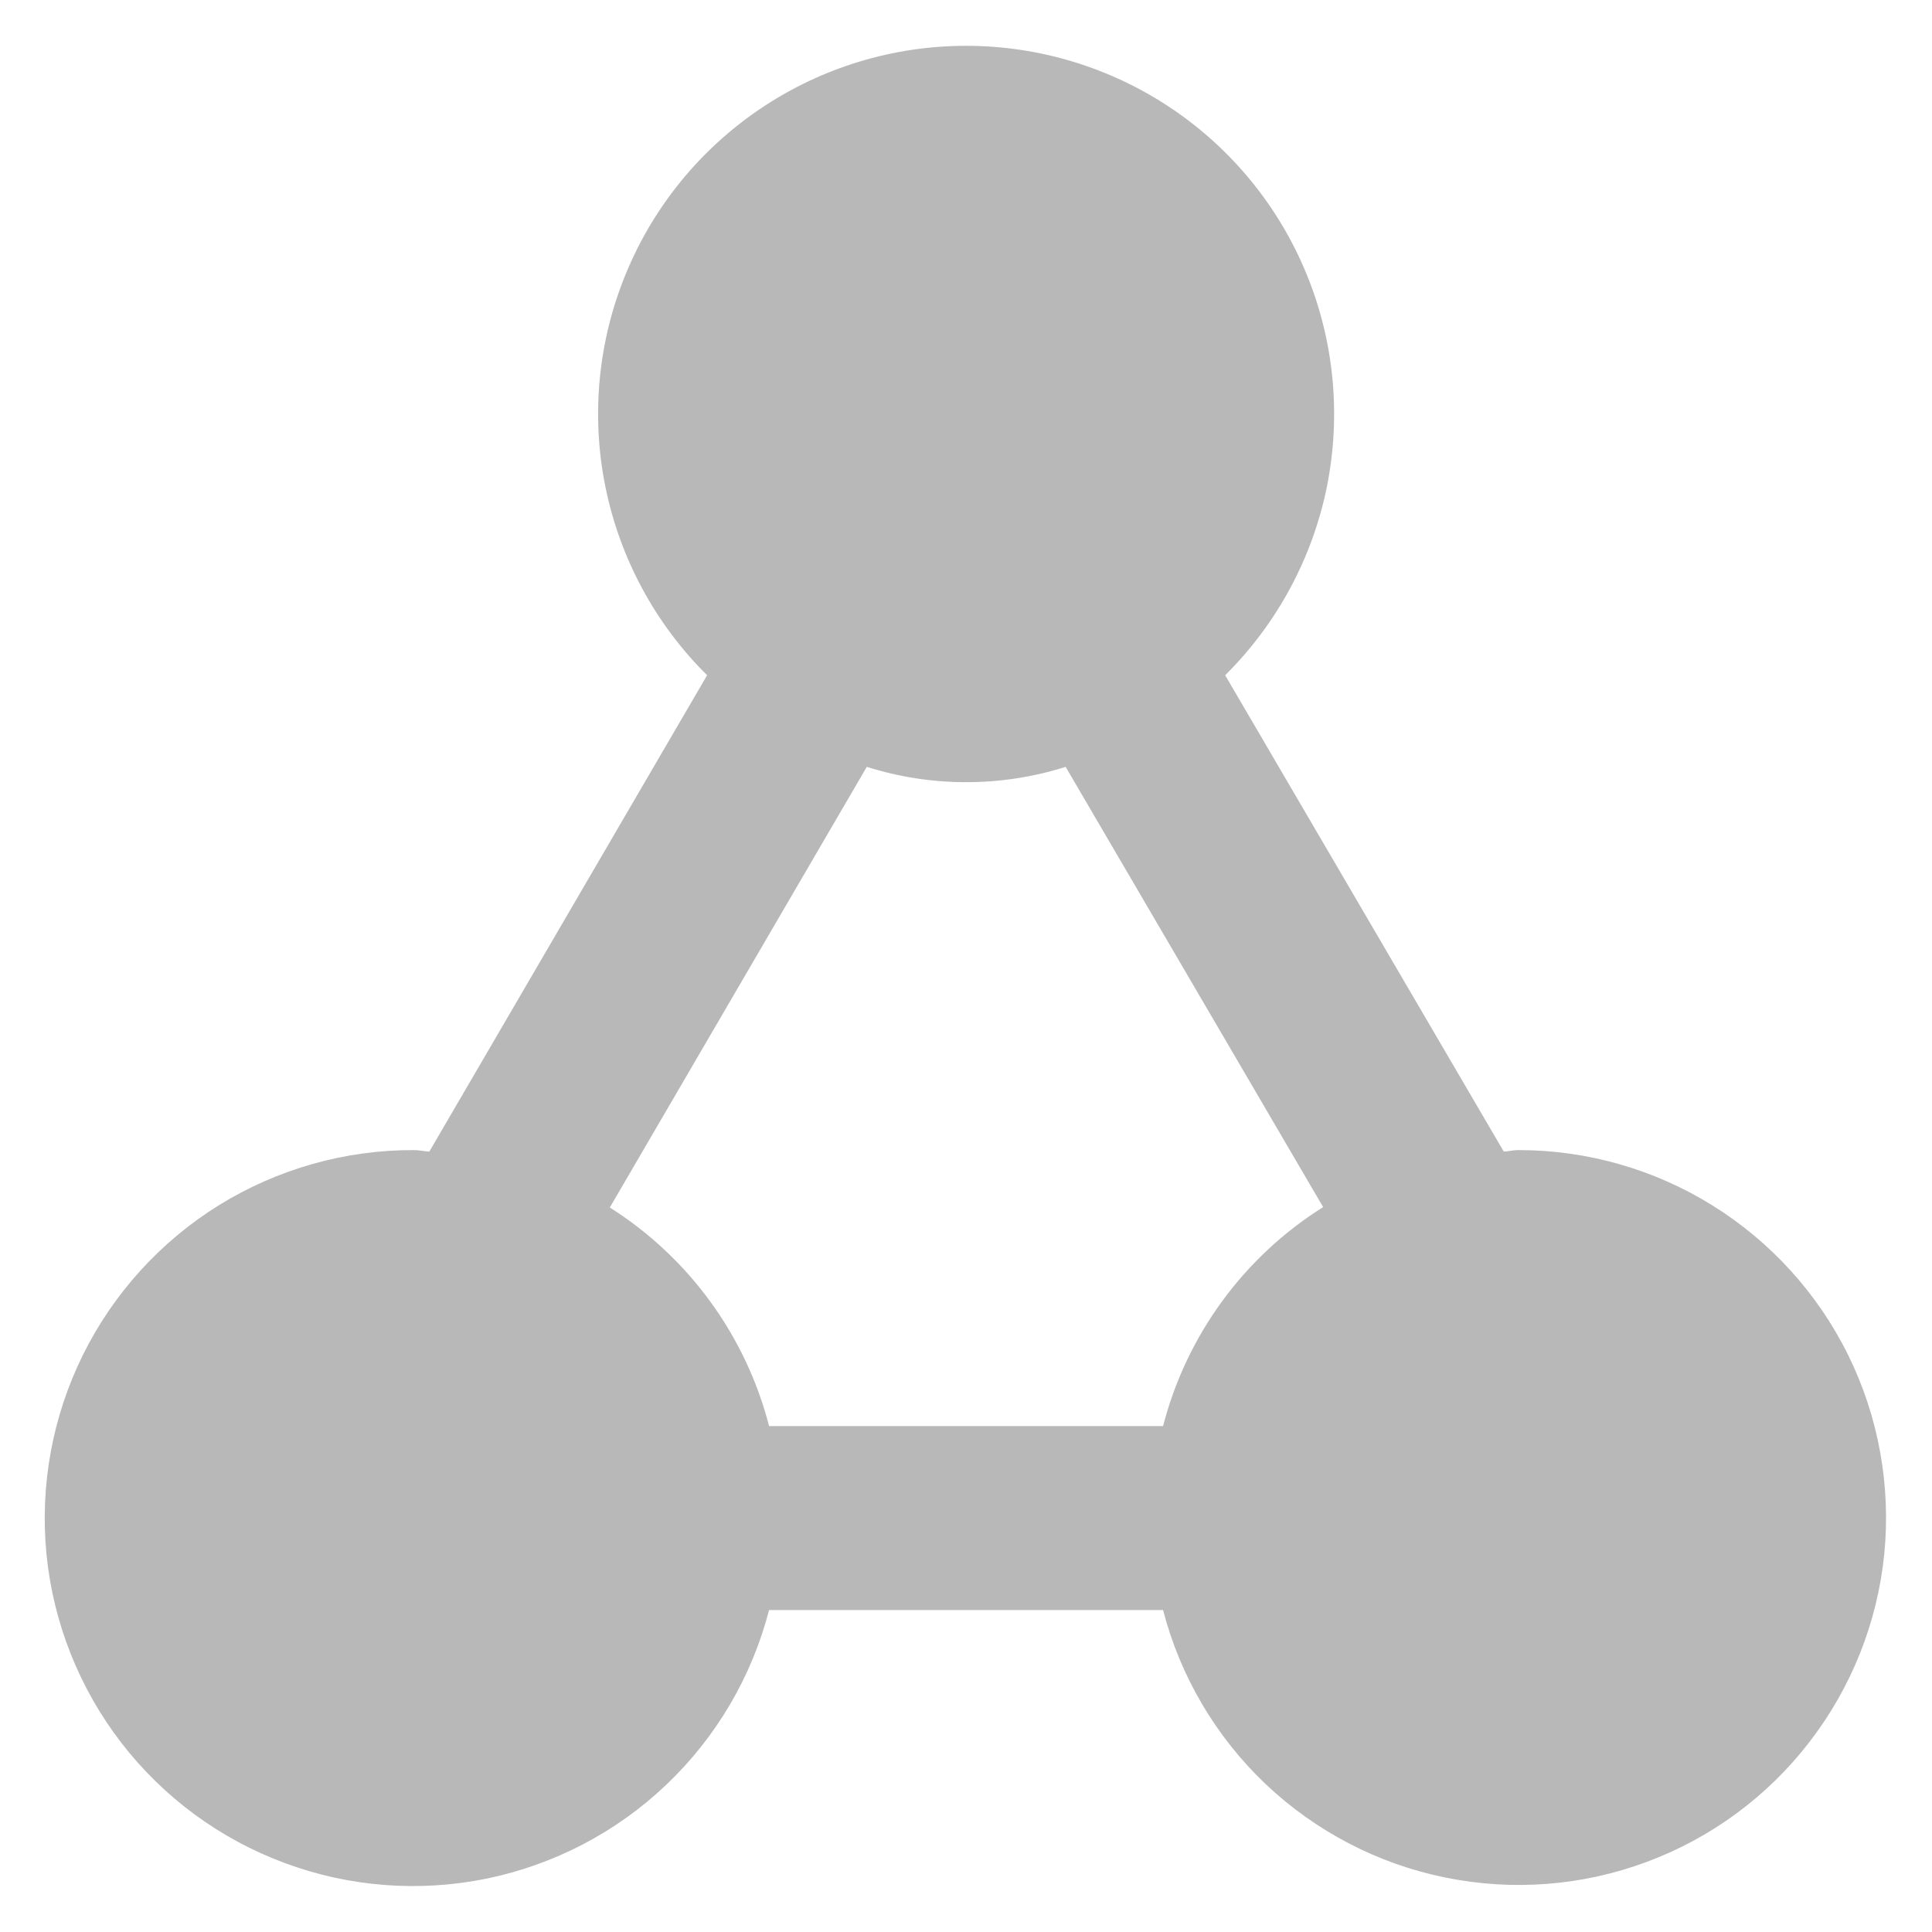 <svg width="14" height="14" viewBox="0 0 14 14" fill="none" xmlns="http://www.w3.org/2000/svg">
<path d="M11 8.334C10.965 8.334 10.934 8.343 10.897 8.345L8.878 4.893C9.253 4.521 9.51 4.045 9.615 3.528C9.719 3.01 9.668 2.472 9.467 1.984C9.266 1.495 8.924 1.077 8.485 0.783C8.046 0.489 7.529 0.332 7.001 0.332C6.472 0.332 5.956 0.489 5.517 0.783C5.078 1.077 4.736 1.495 4.535 1.984C4.334 2.472 4.282 3.01 4.387 3.528C4.492 4.045 4.748 4.521 5.124 4.893L3.111 8.345C3.073 8.343 3.038 8.334 3 8.334C2.501 8.332 2.011 8.471 1.587 8.733C1.163 8.996 0.821 9.373 0.6 9.82C0.379 10.268 0.288 10.768 0.337 11.265C0.387 11.762 0.575 12.235 0.88 12.63C1.185 13.025 1.595 13.327 2.063 13.5C2.53 13.674 3.038 13.713 3.527 13.613C4.016 13.512 4.467 13.277 4.828 12.933C5.19 12.589 5.448 12.15 5.573 11.667H8.428C8.553 12.149 8.811 12.586 9.172 12.929C9.534 13.271 9.984 13.506 10.472 13.605C10.96 13.705 11.466 13.666 11.933 13.492C12.399 13.319 12.808 13.018 13.112 12.623C13.416 12.229 13.604 11.758 13.654 11.262C13.703 10.767 13.613 10.267 13.393 9.82C13.173 9.374 12.832 8.998 12.409 8.735C11.986 8.472 11.498 8.333 11 8.334ZM8.428 10.334H5.573C5.404 9.678 4.991 9.112 4.419 8.75L6.281 5.557C6.75 5.705 7.253 5.705 7.722 5.557L9.588 8.747C9.013 9.108 8.598 9.676 8.428 10.334Z" fill="#B8B8B8"/>
</svg>
